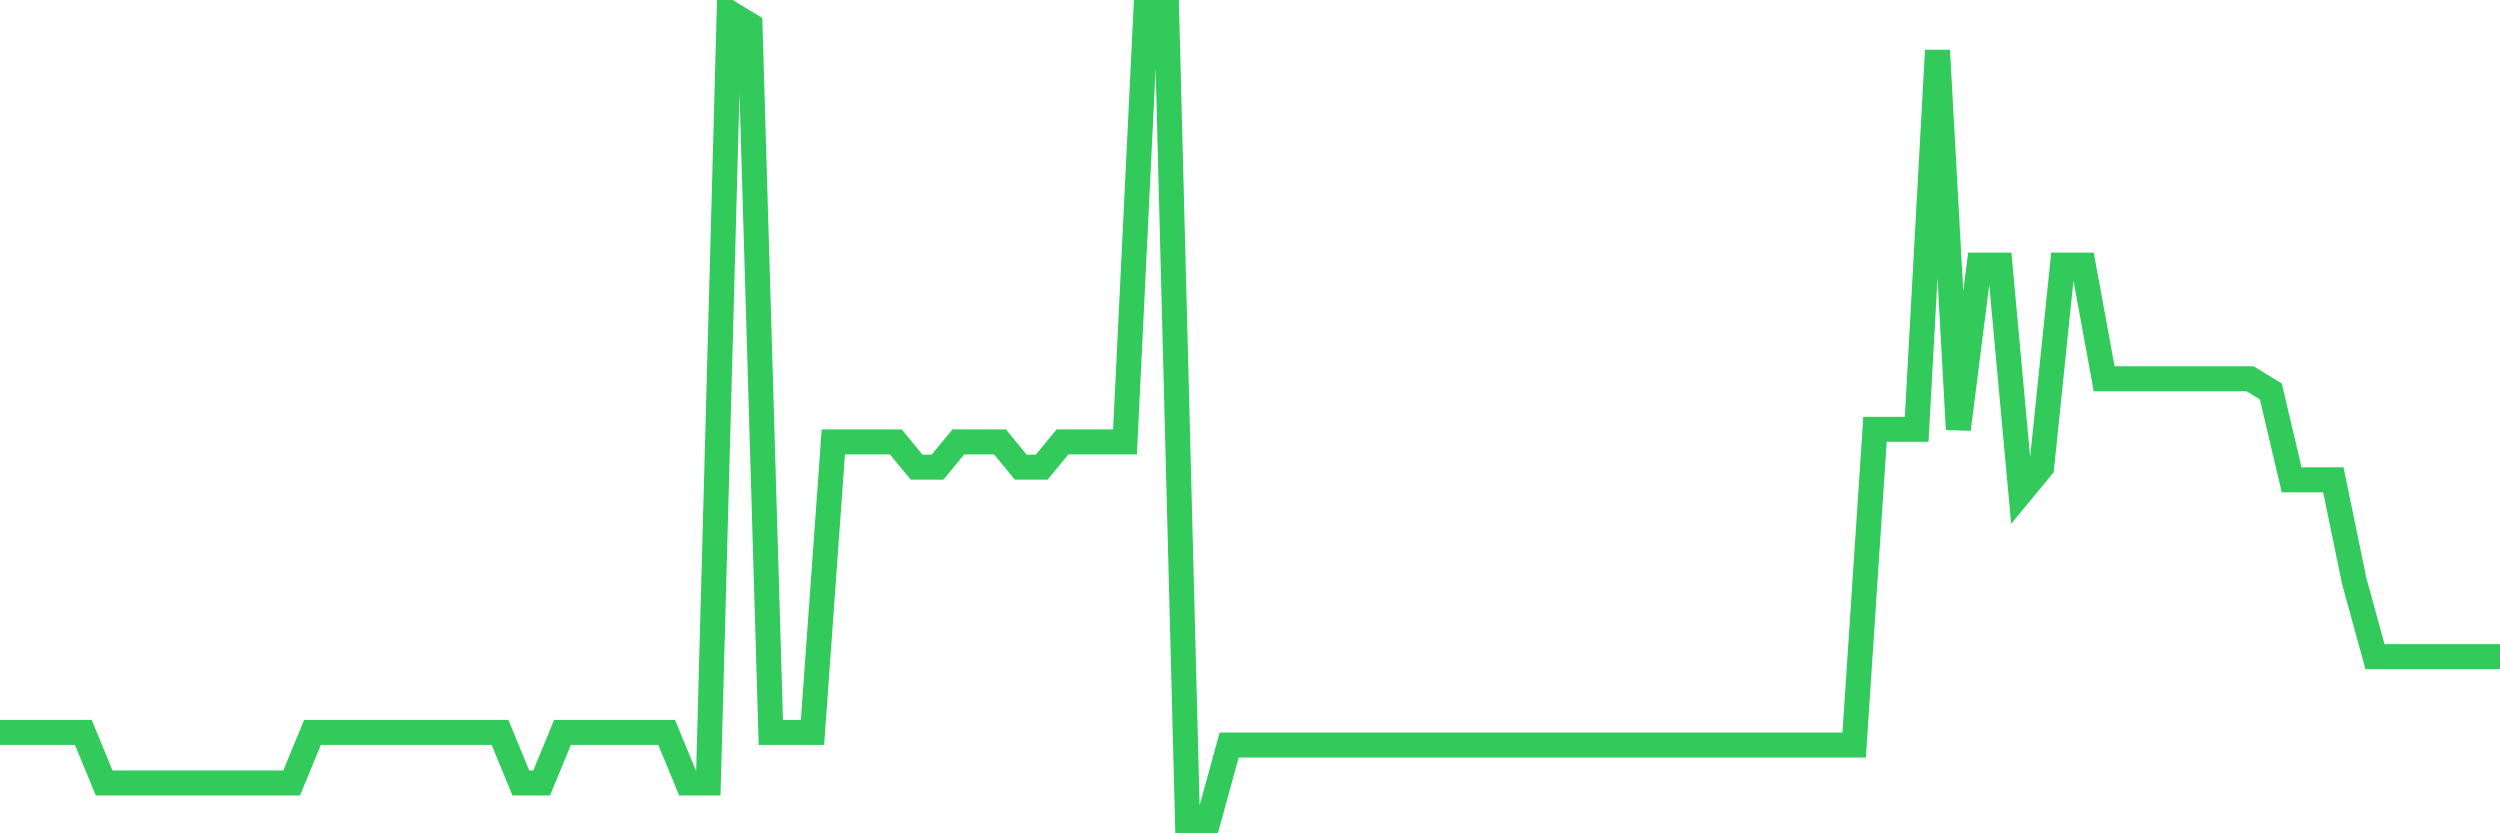 <svg
  xmlns="http://www.w3.org/2000/svg"
  xmlns:xlink="http://www.w3.org/1999/xlink"
  width="120"
  height="40"
  viewBox="0 0 120 40"
  preserveAspectRatio="none"
>
  <polyline
    points="0,35.156 1,35.156 2,35.156 3,35.156 4,35.156 5,37.581 6,37.581 7,37.581 8,37.581 9,37.581 10,37.581 11,37.581 12,37.581 13,37.581 14,37.581 15,35.156 16,35.156 17,35.156 18,35.156 19,35.156 20,35.156 21,35.156 22,35.156 23,35.156 24,35.156 25,37.581 26,37.581 27,35.156 28,35.156 29,35.156 30,35.156 31,35.156 32,35.156 33,37.581 34,37.581 35,0.6 36,1.206 37,35.156 38,35.156 39,35.156 40,21.212 41,21.212 42,21.212 43,21.212 44,22.425 45,22.425 46,21.212 47,21.212 48,21.212 49,22.425 50,22.425 51,21.212 52,21.212 53,21.212 54,21.212 55,0.6 56,0.6 57,39.4 58,39.4 59,35.763 60,35.763 61,35.763 62,35.763 63,35.763 64,35.763 65,35.763 66,35.763 67,35.763 68,35.763 69,35.763 70,35.763 71,35.763 72,35.763 73,35.763 74,35.763 75,35.763 76,35.763 77,35.763 78,35.763 79,35.763 80,35.763 81,35.763 82,35.763 83,35.763 84,35.763 85,35.763 86,35.763 87,35.763 88,35.763 89,35.763 90,20.606 91,20.606 92,20.606 93,2.419 94,20.606 95,12.725 96,12.725 97,23.637 98,22.425 99,12.725 100,12.725 101,18.181 102,18.181 103,18.181 104,18.181 105,18.181 106,18.181 107,18.181 108,18.181 109,18.788 110,23.031 111,23.031 112,23.031 113,27.881 114,31.519 115,31.519 116,31.519 117,31.519 118,31.519 119,31.519 120,31.519"
    fill="none"
    stroke="#32ca5b"
    stroke-width="1.2"
  >
  </polyline>
</svg>